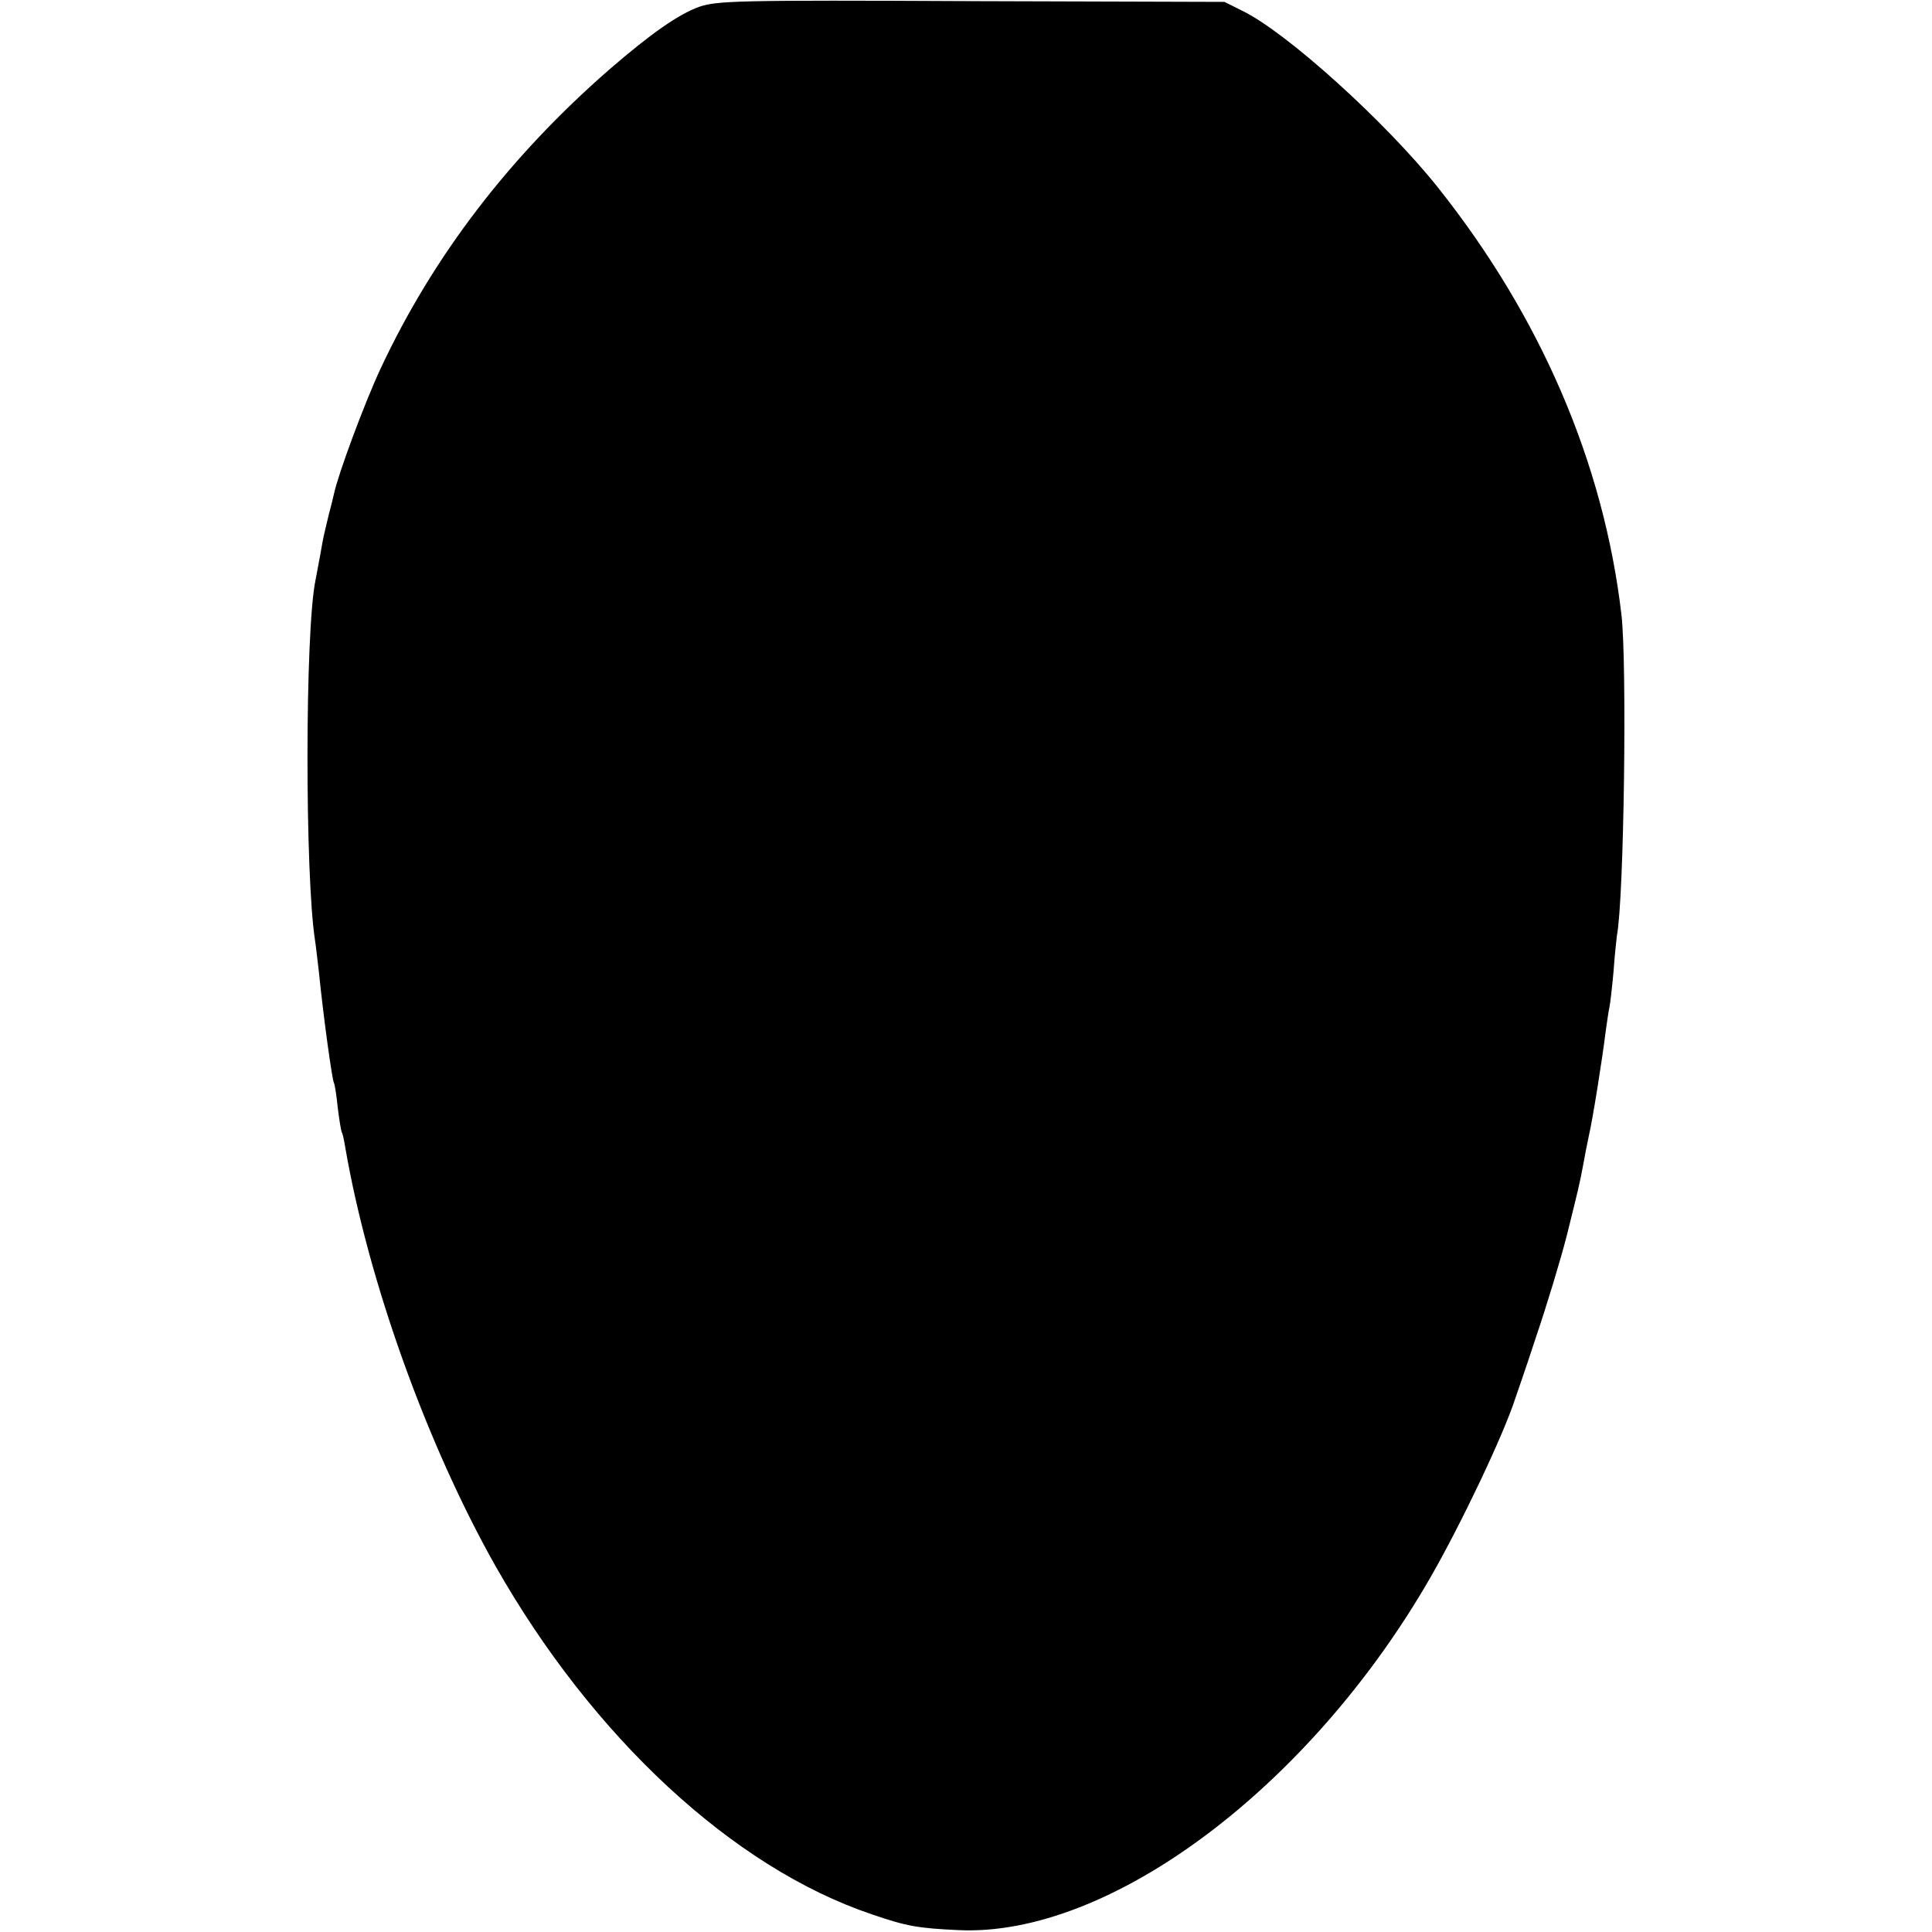 <?xml version="1.0" standalone="no"?>
<!DOCTYPE svg PUBLIC "-//W3C//DTD SVG 20010904//EN"
 "http://www.w3.org/TR/2001/REC-SVG-20010904/DTD/svg10.dtd">
<svg version="1.0" xmlns="http://www.w3.org/2000/svg"
 width="512pt" height="512pt" viewBox="0 0 512 512"
 preserveAspectRatio="xMidYMid meet">
<g transform="translate(0,512) scale(0.1,-0.1)"
fill="#000000" stroke="none">
<path d="M1853 5102 c-55 -20 -127 -70 -238 -166 -265 -231 -467 -495 -606
-792 -44 -94 -114 -284 -124 -333 -2 -9 -8 -34 -14 -56 -5 -22 -13 -53 -16
-70 -5 -28 -8 -46 -19 -103 -28 -137 -28 -784 -1 -955 2 -12 6 -49 10 -82 12
-119 35 -286 40 -295 2 -3 7 -33 10 -65 4 -33 9 -63 11 -66 2 -3 6 -21 9 -40
62 -358 217 -788 398 -1109 257 -453 629 -799 997 -923 93 -32 123 -37 230
-42 400 -19 931 378 1251 935 81 141 193 376 225 475 2 6 27 77 54 160 28 82
65 204 82 270 30 121 34 136 44 190 3 17 9 49 14 72 11 47 36 205 45 278 4 28
8 57 10 65 2 8 7 51 11 95 3 44 8 87 9 96 19 99 27 721 12 850 -47 402 -214
790 -487 1133 -138 173 -400 410 -517 467 l-48 24 -670 2 c-623 3 -674 1 -722
-15z"/>
</g>
</svg>
